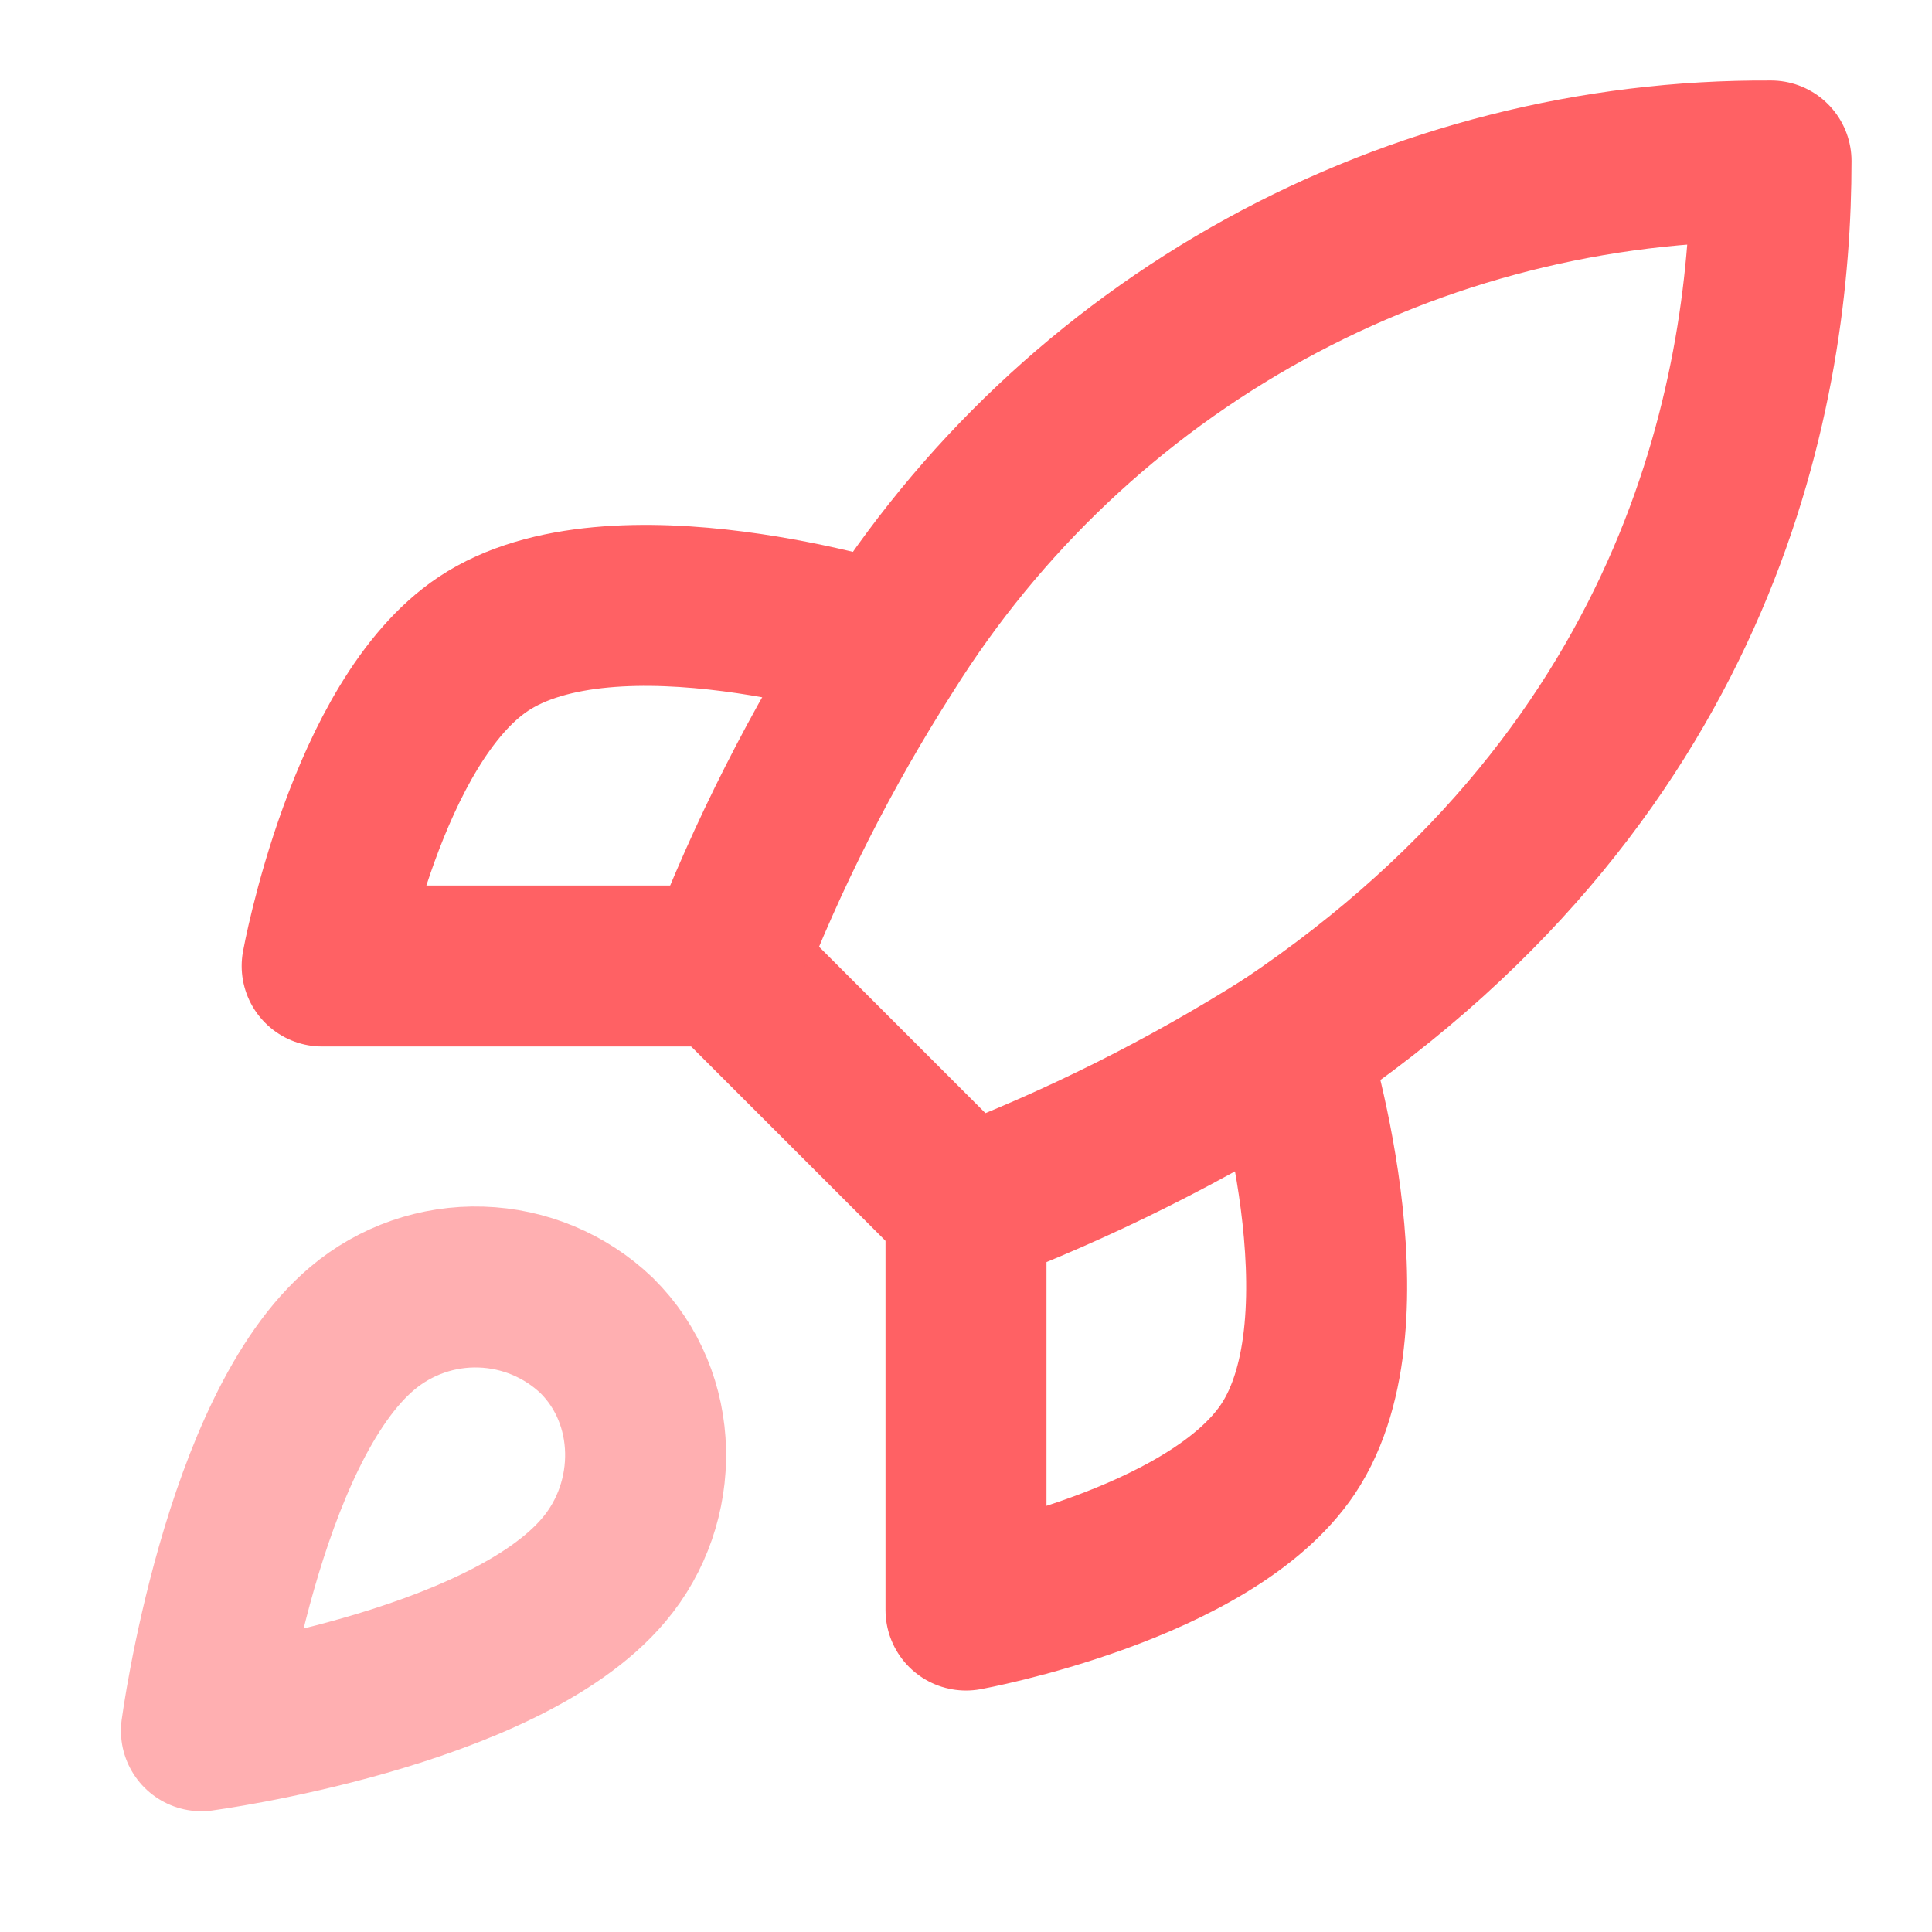 <?xml version="1.0" encoding="utf-8"?>
<svg xmlns="http://www.w3.org/2000/svg" fill="none" height="100%" overflow="visible" preserveAspectRatio="none" style="display: block;" viewBox="0 0 28 28" width="100%">
<g id="Icon">
<path d="M5.252 19.25C3.502 20.72 2.919 25.083 2.919 25.083C2.919 25.083 7.282 24.5 8.752 22.75C9.581 21.77 9.569 20.265 8.647 19.355C8.194 18.922 7.596 18.672 6.97 18.653C6.343 18.633 5.732 18.846 5.252 19.25Z" id="Vector" opacity="0.5" stroke="#FF6164" stroke-linecap="round" stroke-linejoin="round" stroke-width="2.333"/>
<path d="M14 17.5L10.5 14C11.121 12.389 11.903 10.846 12.833 9.392C14.193 7.218 16.086 5.429 18.332 4.193C20.578 2.958 23.103 2.318 25.667 2.333C25.667 5.507 24.757 11.084 18.667 15.167C17.193 16.099 15.63 16.88 14 17.5Z" id="Vector_2" stroke="#FF6164" stroke-linecap="round" stroke-linejoin="round" stroke-width="2.333"/>
<path d="M10.502 14H4.669C4.669 14 5.311 10.465 7.002 9.334C8.892 8.073 12.836 9.334 12.836 9.334" id="Vector_3" stroke="#FF6164" stroke-linecap="round" stroke-linejoin="round" stroke-width="2.333"/>
<path d="M14 17.5V23.334C14 23.334 17.535 22.692 18.667 21C19.927 19.11 18.667 15.167 18.667 15.167" id="Vector_4" stroke="#FF6164" stroke-linecap="round" stroke-linejoin="round" stroke-width="2.333"/>
</g>
</svg>
